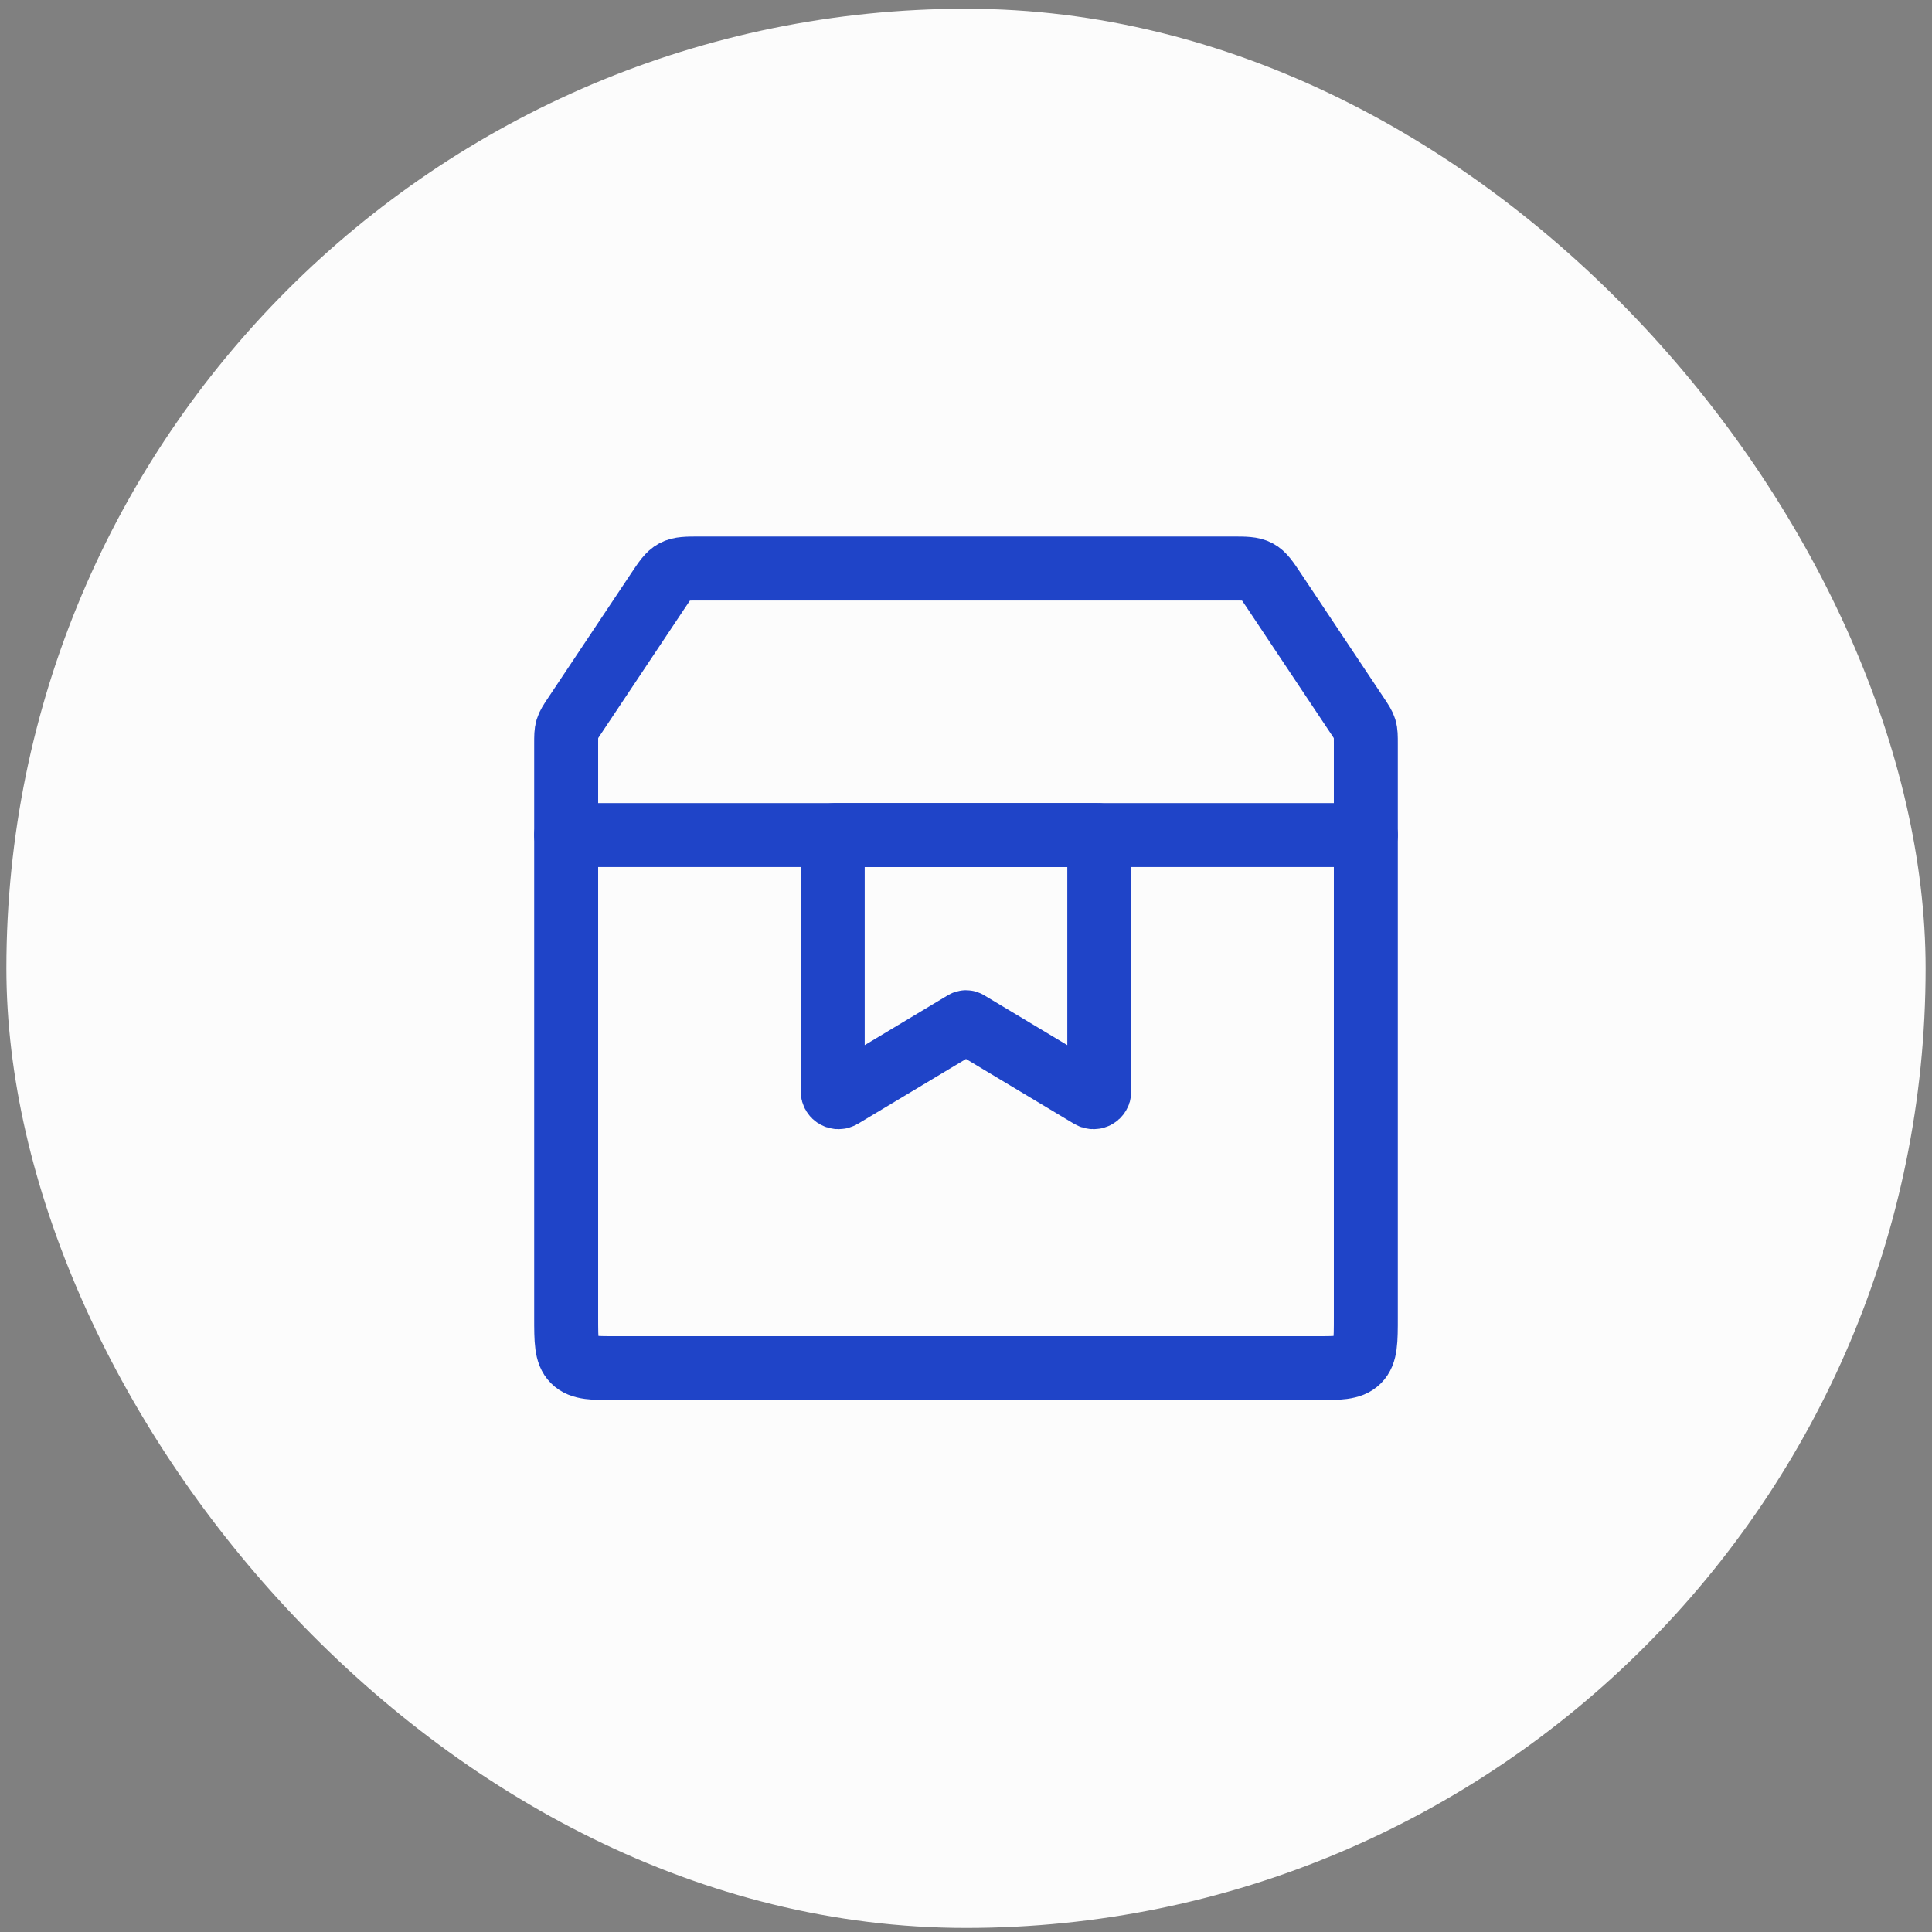 <svg width="151" height="151" viewBox="0 0 151 151" fill="none" xmlns="http://www.w3.org/2000/svg">
<rect x="0" y="0" width="151" height="151" fill="#808080" stroke="none"/>
<rect x="0.5" y="0.683" width="150" height="150" rx="75" fill="#FCFCFC"/>
<path d="M44.25 58.144C44.25 57.543 44.25 57.242 44.336 56.959C44.422 56.675 44.588 56.425 44.922 55.925L51.396 46.214C51.977 45.342 52.268 44.906 52.71 44.669C53.152 44.433 53.676 44.433 54.724 44.433H96.276C97.324 44.433 97.848 44.433 98.29 44.669C98.732 44.906 99.023 45.342 99.604 46.214L106.078 55.925C106.412 56.425 106.578 56.675 106.664 56.959C106.75 57.242 106.75 57.543 106.75 58.144V102.933C106.75 104.818 106.75 105.761 106.164 106.347C105.578 106.933 104.636 106.933 102.75 106.933H48.25C46.364 106.933 45.422 106.933 44.836 106.347C44.25 105.761 44.25 104.818 44.25 102.933V58.144Z" stroke="#1F44C8" stroke-width="5"/>
<path d="M44.25 65.266H106.75" stroke="#1F44C8" stroke-width="5" stroke-linecap="round"/>
<path d="M65.083 65.416C65.083 65.333 65.15 65.266 65.233 65.266H85.767C85.85 65.266 85.917 65.333 85.917 65.416V85.305C85.917 85.654 85.535 85.871 85.235 85.691L75.629 79.927C75.549 79.879 75.451 79.879 75.371 79.927L65.765 85.691C65.465 85.871 65.083 85.654 65.083 85.305V65.416Z" stroke="#1F44C8" stroke-width="5"/>
</svg>
